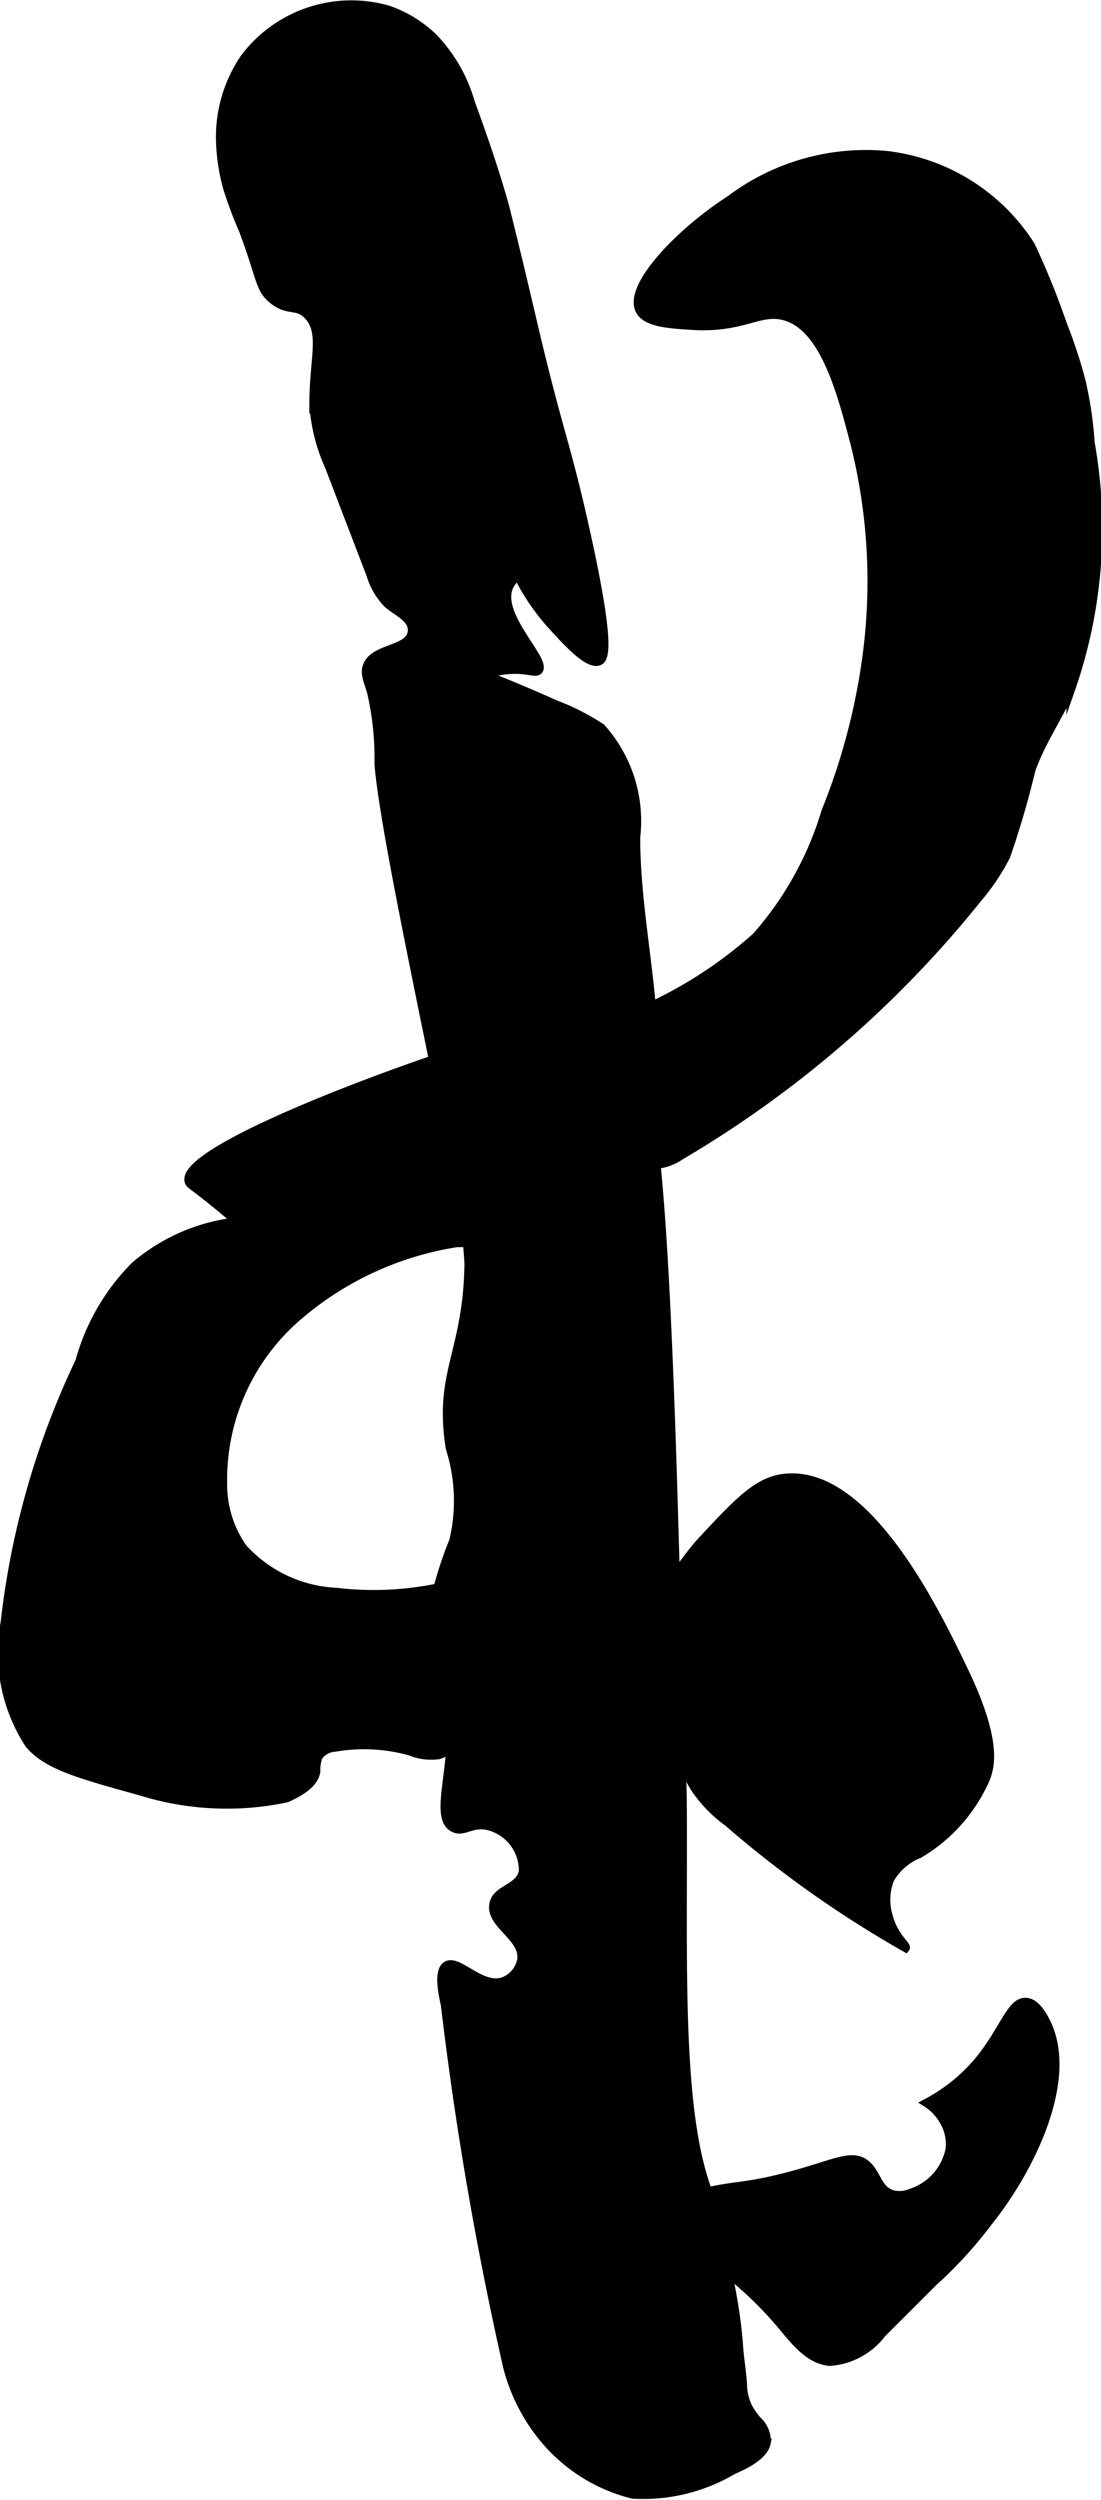 <?xml version="1.0" encoding="UTF-8"?>
<svg xmlns="http://www.w3.org/2000/svg"
     version="1.1"
     width="6.979mm"
     height="15.834mm"
     viewBox="0 0 19.782 44.884">
   <defs>
      <style type="text/css">
      .a {
        stroke: #000;
        stroke-miterlimit: 10;
        stroke-width: 0.15px;
      }
    </style>
   </defs>
   <path class="a"
         d="M4.387,1.047a2.523,2.523,0,0,0-.432,1.467,3.491,3.491,0,0,0,.13.865,7.211,7.211,0,0,0,.281.75c.326.865.286,1.049.531,1.25.28.229.439.077.634.283.294.311.103.764.102,1.589a3.194,3.194,0,0,0,.281,1.127q.372.97.744,1.939a1.269,1.269,0,0,0,.304.522c.171.15.45.256.44.484-.015.353-.652.29-.798.611-.068.15.003.28.065.49a5.274,5.274,0,0,1,.134,1.299c.09,1.064.682,3.835,1.188,6.344a12.997,12.997,0,0,1,.429,2.621c-.023,1.601-.556,1.95-.335,3.317a3.099,3.099,0,0,1,.062,1.656,7.121,7.121,0,0,0-.318.98,2.778,2.778,0,0,0-.093.641,2.268,2.268,0,0,0,.2.895c.456,1.158-.233,2.409.211,2.641.196.102.347-.132.682-.018a.821.821,0,0,1,.568.799c-.066.316-.483.304-.531.594-.061.365.567.592.5,1a.514.514,0,0,1-.312.375c-.4.151-.82-.412-1.031-.281-.165.102-.064.54-.027.71A62.888,62.888,0,0,0,9.117,42.504a3.343,3.343,0,0,0,.476,1.043l.019.026a3.024,3.024,0,0,0,1.755,1.212,3.168,3.168,0,0,0,1.807-.438c.27-.114.559-.277.6-.492a.498.498,0,0,0-.159-.394,1.238,1.238,0,0,1-.185-.27.995.995,0,0,1-.083-.38c-.014-.249-.062-.496-.074-.746a9.422,9.422,0,0,0-.158-1.085,14.36,14.36,0,0,0-.467-1.853c-.457-1.454-.373-3.905-.381-6.393-.003-1.042-.004-.131-.153-5.352-.218-7.63-.442-6.191-.365-8.064.059-1.431-.32-2.852-.321-4.284a2.51,2.51,0,0,0-.625-1.969,4.185,4.185,0,0,0-.823-.419c-.522-.235-.959-.412-1.261-.53a1.686,1.686,0,0,1,.395-.086c.359-.033.504.072.564.004.156-.179-.758-.982-.531-1.5a.483.483,0,0,1,.161-.193,3.914,3.914,0,0,0,.603.884c.27.297.663.731.853.646.105-.047.219-.286-.255-2.404-.321-1.435-.456-1.693-.831-3.245-.162-.671-.287-1.243-.594-2.469,0-0-.162-.648-.625-1.906A2.793,2.793,0,0,0,7.804.691,2.188,2.188,0,0,0,6.969.173,2.403,2.403,0,0,0,4.387,1.047Z"/>
   <path class="a"
         d="M1.429,24.441A14.682,14.682,0,0,0,.086,29.129a3.002,3.002,0,0,0,.437,2.187c.324.381.883.535,2,.844a5.2,5.2,0,0,0,2.625.125c.141-.064.503-.227.533-.488a.643.643,0,0,1,.041-.26.384.384,0,0,1,.296-.162,3.073,3.073,0,0,1,1.355.07.983.983,0,0,0,.51.064.759.759,0,0,0,.294-.181,2.498,2.498,0,0,0,.919-2.005c.028-.337.014-.756-.288-.909a.941.941,0,0,0-.656.023,5.708,5.708,0,0,1-2.112.144,2.41,2.41,0,0,1-1.68-.796,1.988,1.988,0,0,1-.354-1.167,3.859,3.859,0,0,1,1.391-3.021,5.717,5.717,0,0,1,2.812-1.281,1.615,1.615,0,0,0,1.17-.468c.065-.082.177-.16.228-.652l.221-2.144c.017-.167.02-.368-.117-.466a.404.404,0,0,0-.272-.057c-.636.07-6.313,2.024-6.043,2.694.021.051.057.048.475.388.164.133.296.246.382.32a3.397,3.397,0,0,0-1.827.792A3.878,3.878,0,0,0,1.429,24.441Z"/>
   <path class="a"
         d="M11.356,30.036a.613.613,0,0,0-.005.356c.082.248.377.34.574.513.386.338.203.676.59,1.245a2.482,2.482,0,0,0,.57.573,19.754,19.754,0,0,0,3.187,2.25c.033-.043-.214-.2-.311-.589a.997.997,0,0,1,.032-.647,1.037,1.037,0,0,1,.52-.45,2.929,2.929,0,0,0,1.196-1.345c.103-.25.203-.725-.398-1.97-.501-1.04-1.743-3.615-3.227-3.436-.483.058-.832.435-1.531,1.188A5.854,5.854,0,0,0,11.356,30.036Z"/>
   <path class="a"
         d="M8.398,19.754c.043.401,2.027.255,2.804.901a.913.913,0,0,0,.607.254.956.956,0,0,0,.427-.164,19.554,19.554,0,0,0,5.337-4.621,3.904,3.904,0,0,0,.505-.755,16.006,16.006,0,0,0,.451-1.545c.178-.503.487-.948.708-1.433a8.772,8.772,0,0,0,.357-4.442,6.879,6.879,0,0,0-.163-1.104A8.862,8.862,0,0,0,19.097,5.827a14.444,14.444,0,0,0-.574-1.417,3.557,3.557,0,0,0-2.594-1.625,4.055,4.055,0,0,0-2.811.8c-.864.553-1.842,1.542-1.627,1.982.111.228.517.254.938.281.908.058,1.196-.278,1.635-.179.742.167,1.055,1.379,1.302,2.335a10.161,10.161,0,0,1,.199,3.828,11.499,11.499,0,0,1-.73,2.734,5.978,5.978,0,0,1-1.25,2.25,7.83,7.83,0,0,1-2.487,1.499c-.223.101-.695.306-1.382.637C8.477,19.549,8.388,19.664,8.398,19.754Z"/>
   <path class="a"
         d="M11.336,39.818a6.629,6.629,0,0,1,2.717,1.942c.235.282.49.61.856.642a1.288,1.288,0,0,0,.937-.507l.923-.922a7.708,7.708,0,0,0,1.001-1.097c.739-.924,1.537-2.531,1.034-3.559-.044-.09-.181-.369-.375-.375-.282-.009-.408.562-.903,1.124a3.125,3.125,0,0,1-.879.689.907.907,0,0,1,.292.298.814.814,0,0,1,.126.531,1.034,1.034,0,0,1-.706.788.517.517,0,0,1-.315.026c-.279-.075-.283-.386-.491-.549-.278-.217-.638.051-1.625.281-.652.152-.727.089-1.497.278C11.723,39.582,11.194,39.763,11.336,39.818Z"/>
</svg>
